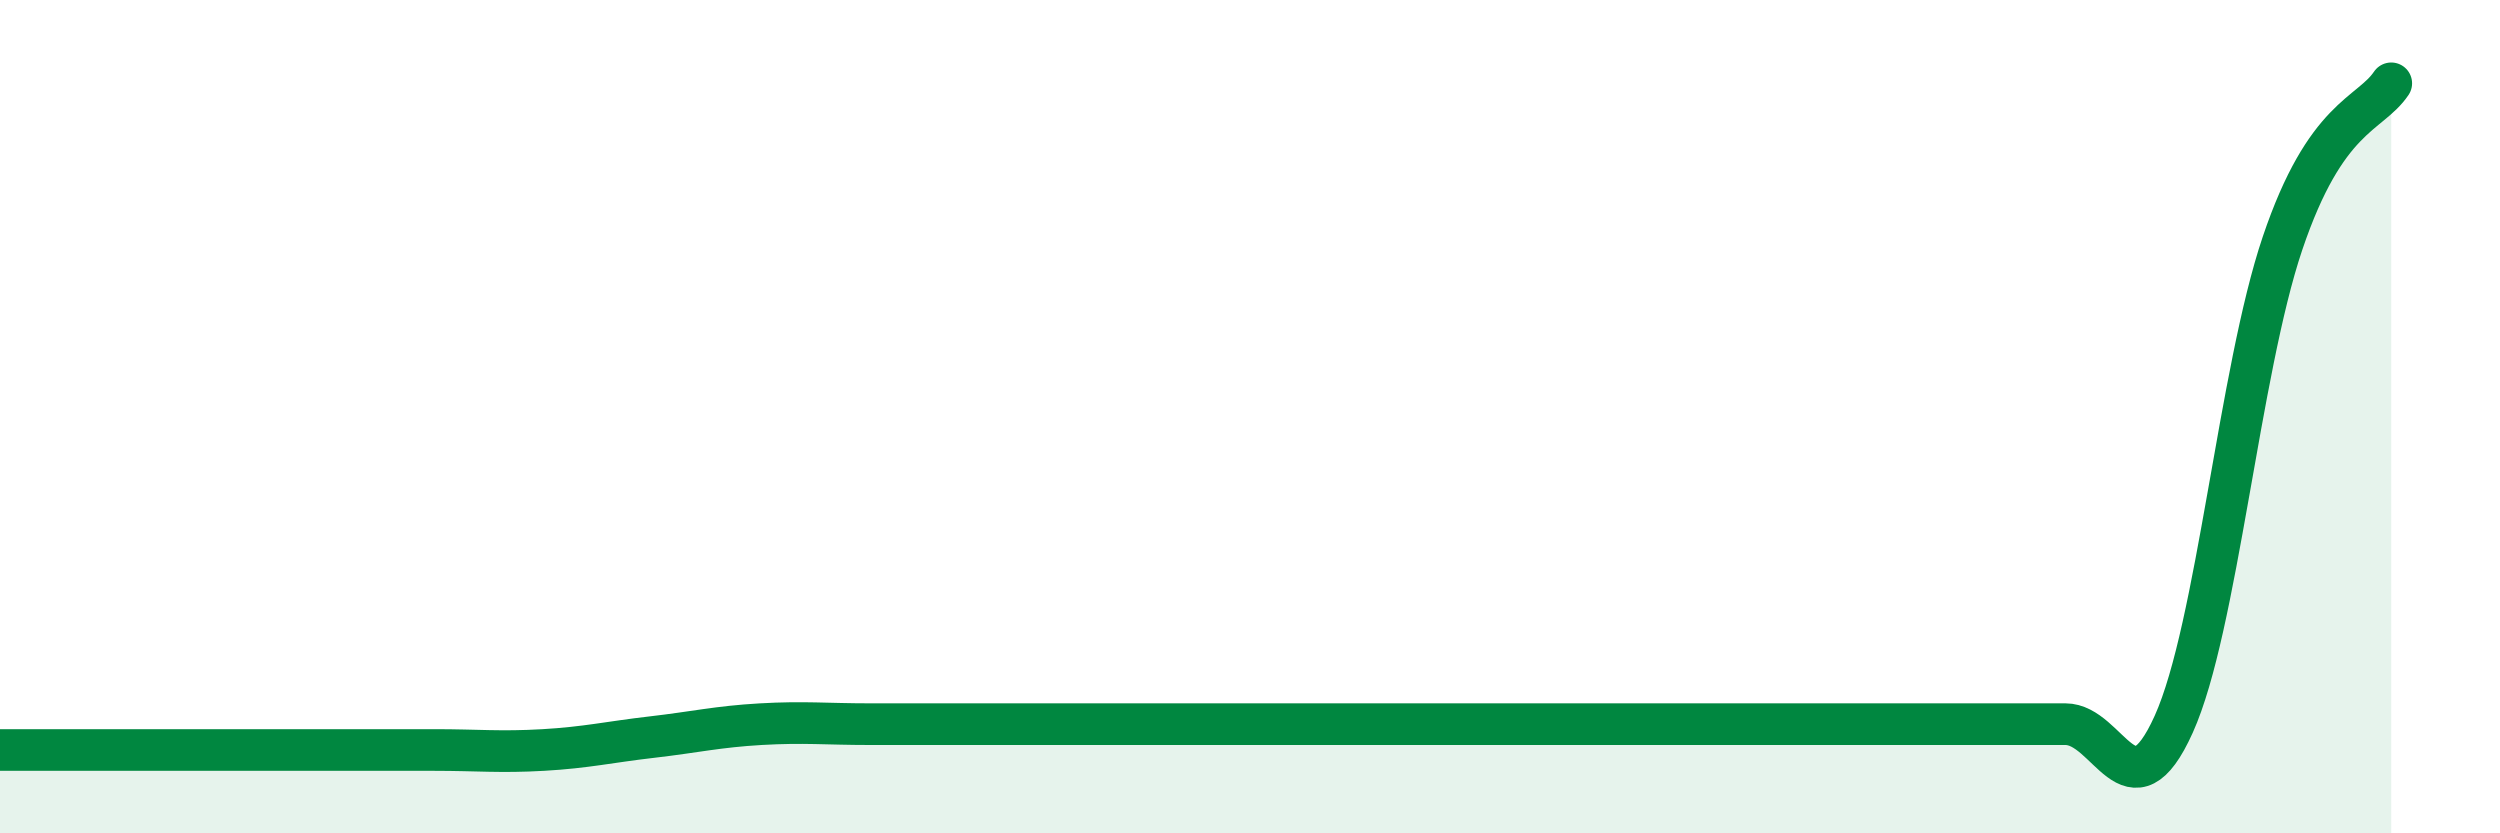 
    <svg width="60" height="20" viewBox="0 0 60 20" xmlns="http://www.w3.org/2000/svg">
      <path
        d="M 0,18 C 0.52,18 1.57,18 2.61,18 C 3.65,18 4.18,18 5.22,18 C 6.26,18 6.79,18 7.83,18 C 8.87,18 9.39,18 10.43,18 C 11.47,18 12,18.06 13.04,18 C 14.08,17.94 14.61,17.81 15.65,17.69 C 16.69,17.57 17.22,17.44 18.26,17.38 C 19.3,17.32 19.83,17.38 20.87,17.38 C 21.91,17.38 22.44,17.38 23.48,17.38 C 24.52,17.38 25.05,17.38 26.09,17.38 C 27.13,17.38 27.66,17.38 28.7,17.38 C 29.74,17.38 30.26,17.38 31.3,17.38 C 32.34,17.38 32.87,17.38 33.91,17.38 C 34.95,17.38 35.48,17.38 36.52,17.38 C 37.56,17.38 38.09,17.38 39.13,17.38 C 40.17,17.38 40.7,17.38 41.74,17.38 C 42.78,17.38 43.31,17.38 44.35,17.38 C 45.39,17.38 45.92,17.38 46.96,17.38 C 48,17.38 48.53,17.38 49.57,17.38 C 50.61,17.38 51.13,19.69 52.17,17.38 C 53.21,15.07 53.74,8.92 54.78,5.84 C 55.82,2.76 56.87,2.77 57.39,2L57.39 20L0 20Z"
        fill="#008740"
        opacity="0.1"
        stroke-linecap="round"
        stroke-linejoin="round"
      />
      <path
        d="M 0,18 C 0.52,18 1.57,18 2.61,18 C 3.65,18 4.18,18 5.22,18 C 6.26,18 6.79,18 7.83,18 C 8.87,18 9.39,18 10.43,18 C 11.47,18 12,18.06 13.04,18 C 14.08,17.94 14.61,17.81 15.65,17.69 C 16.69,17.57 17.22,17.44 18.26,17.38 C 19.3,17.32 19.83,17.38 20.87,17.38 C 21.91,17.38 22.44,17.38 23.48,17.38 C 24.52,17.38 25.05,17.38 26.09,17.38 C 27.13,17.38 27.66,17.38 28.7,17.38 C 29.74,17.38 30.26,17.38 31.3,17.38 C 32.34,17.38 32.87,17.38 33.91,17.38 C 34.95,17.38 35.48,17.38 36.52,17.38 C 37.56,17.38 38.09,17.38 39.13,17.38 C 40.17,17.38 40.7,17.38 41.74,17.38 C 42.78,17.38 43.31,17.38 44.35,17.38 C 45.39,17.38 45.92,17.38 46.96,17.38 C 48,17.38 48.53,17.38 49.57,17.38 C 50.61,17.38 51.13,19.69 52.17,17.38 C 53.21,15.07 53.74,8.92 54.78,5.84 C 55.82,2.76 56.87,2.77 57.39,2"
        stroke="#008740"
        stroke-width="1"
        fill="none"
        stroke-linecap="round"
        stroke-linejoin="round"
      />
    </svg>
  